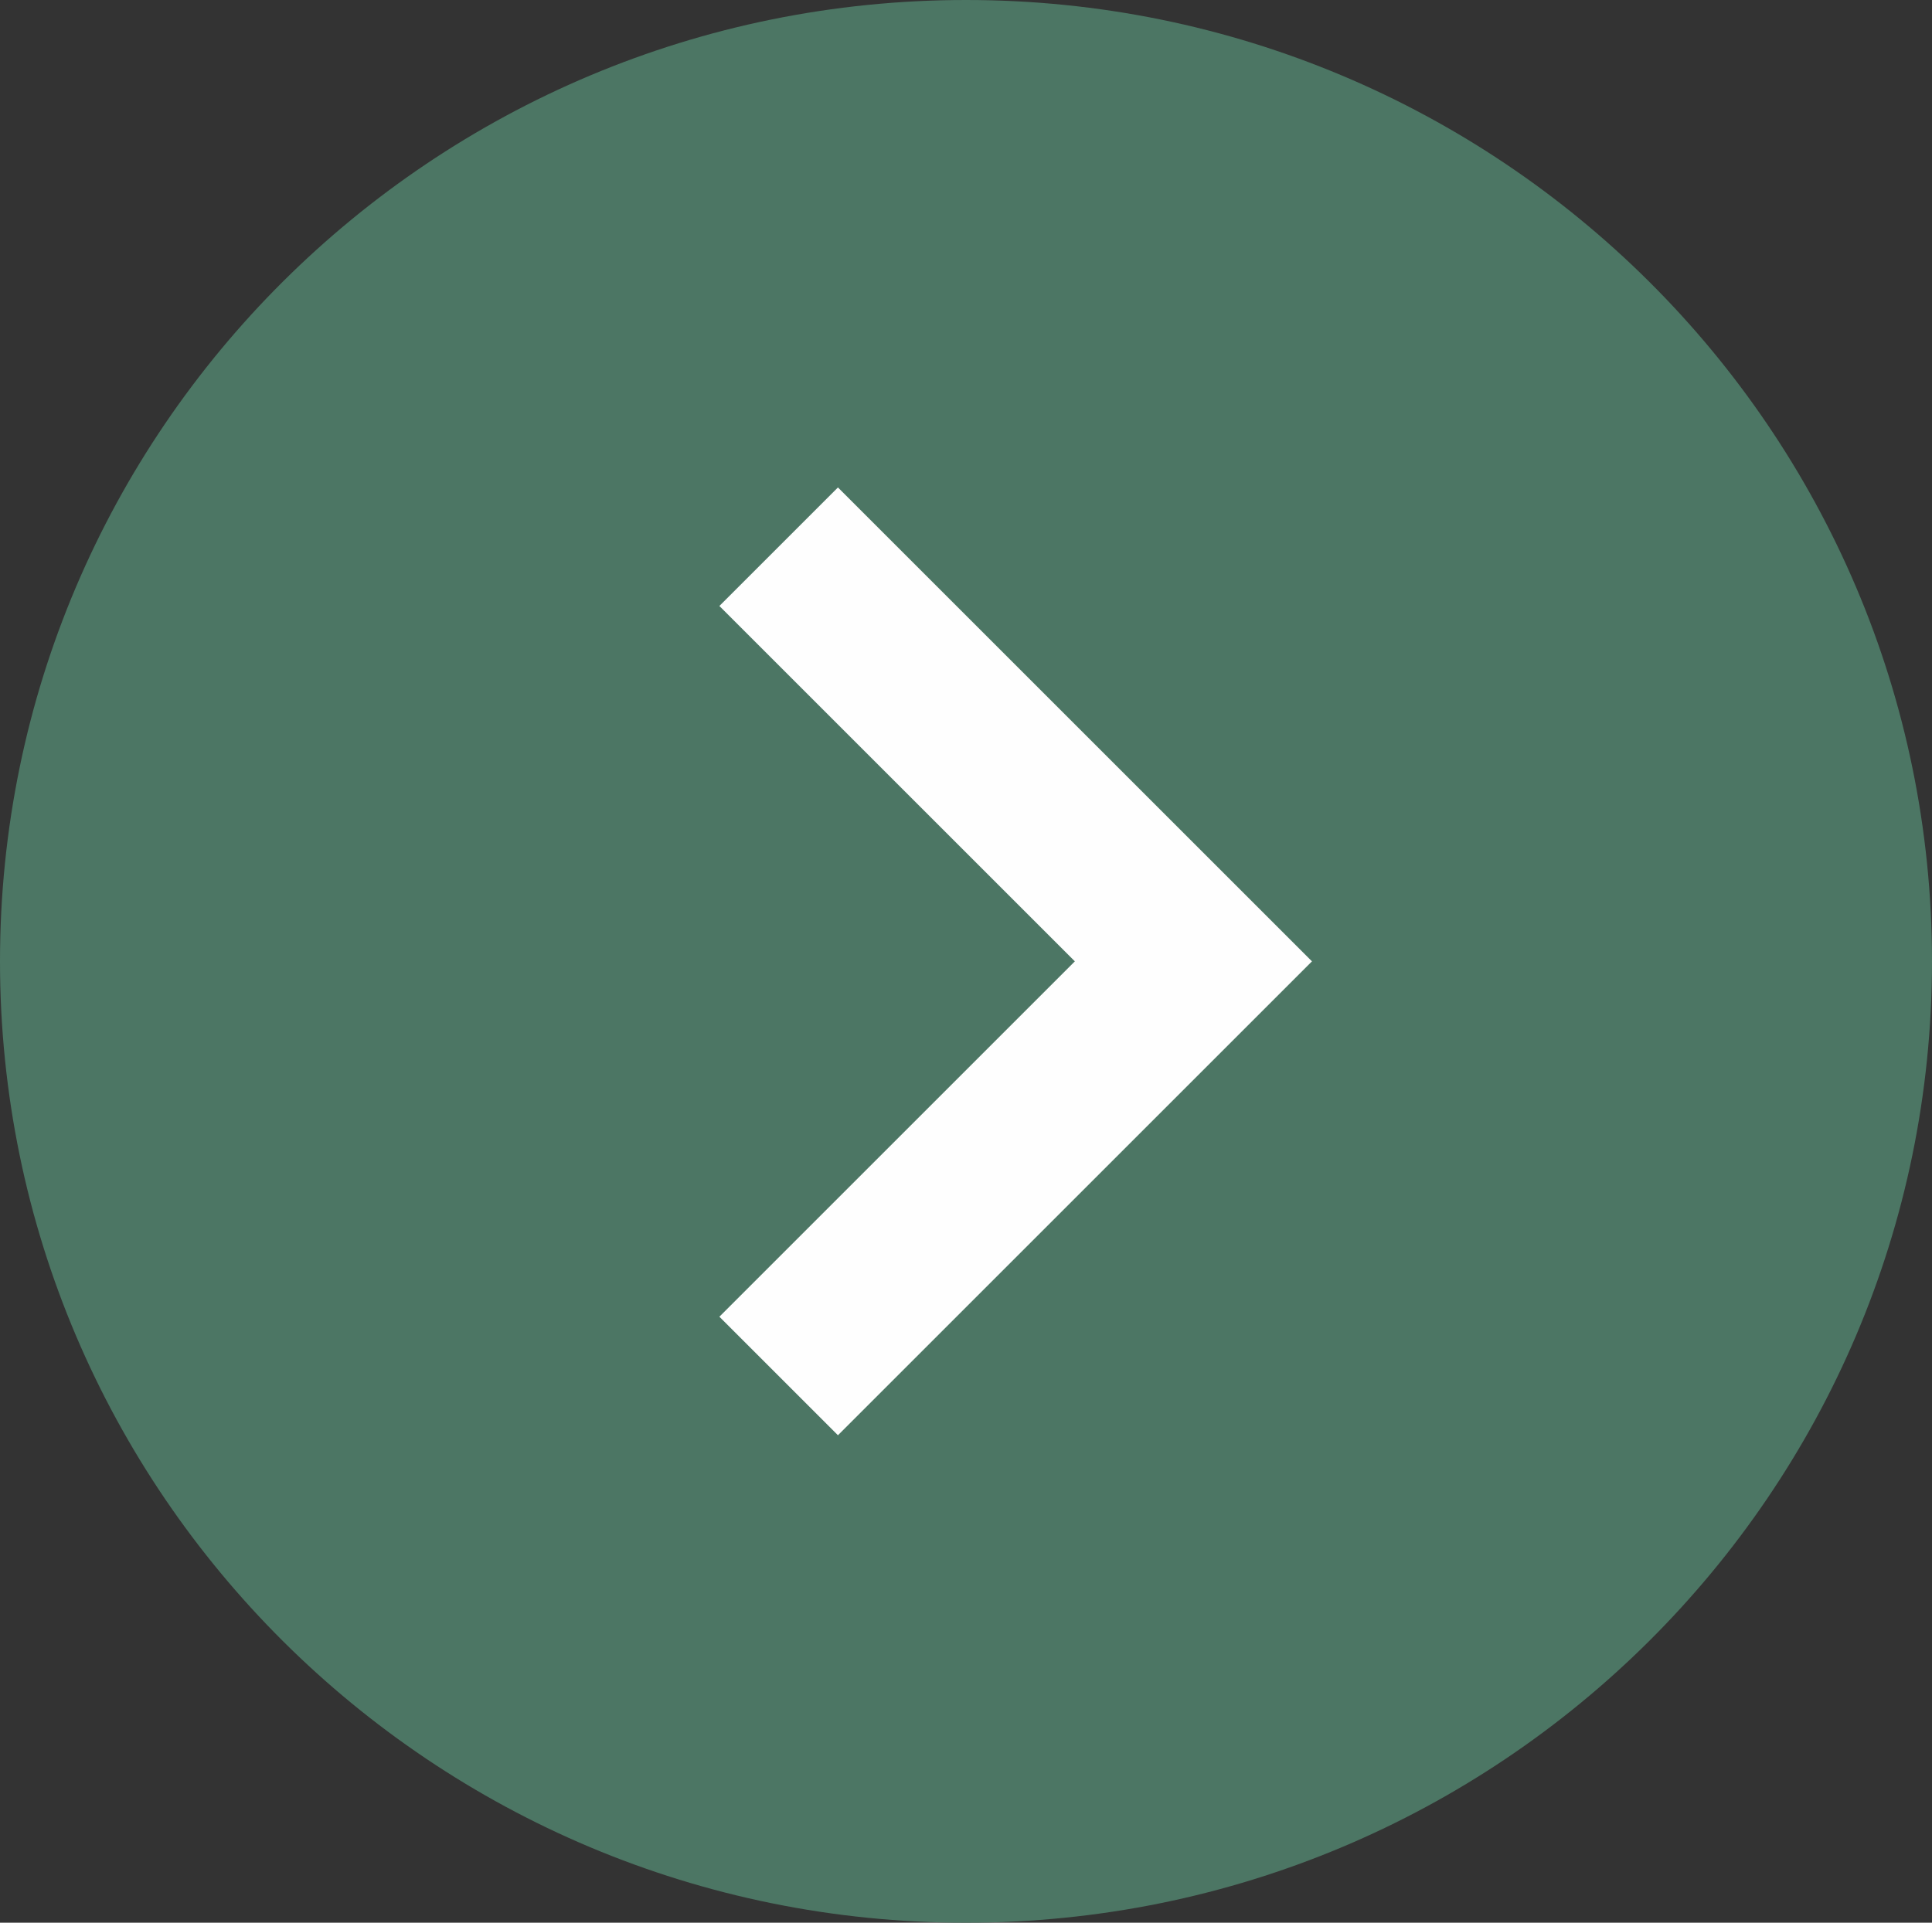 <?xml version="1.0" encoding="UTF-8" standalone="no"?><svg xmlns="http://www.w3.org/2000/svg" xmlns:xlink="http://www.w3.org/1999/xlink" fill="none" height="4588" preserveAspectRatio="xMidYMid meet" style="fill: none" version="1" viewBox="0.0 0.0 4609.0 4588.0" width="4609" zoomAndPan="magnify"><rect x="0.0" y="0.0" width="4609.0" height="4588.0" fill="#333333" stroke="none"/><g id="change1_1"><path d="M4609 2294C4609 3560.94 3577.24 4588 2304.5 4588C1031.76 4588 0 3560.94 0 2294C0 1027.06 1031.76 0 2304.5 0C3577.24 0 4609 1027.06 4609 2294Z" fill="#4c7664"/></g><g id="change2_1"><path clip-rule="evenodd" d="M1999 1163.16L3129.84 2294L1999 3424.84L1716.16 3142L2564.16 2294L1716.16 1446L1999 1163.16Z" fill="#fefefe" fill-rule="evenodd"/></g></svg>